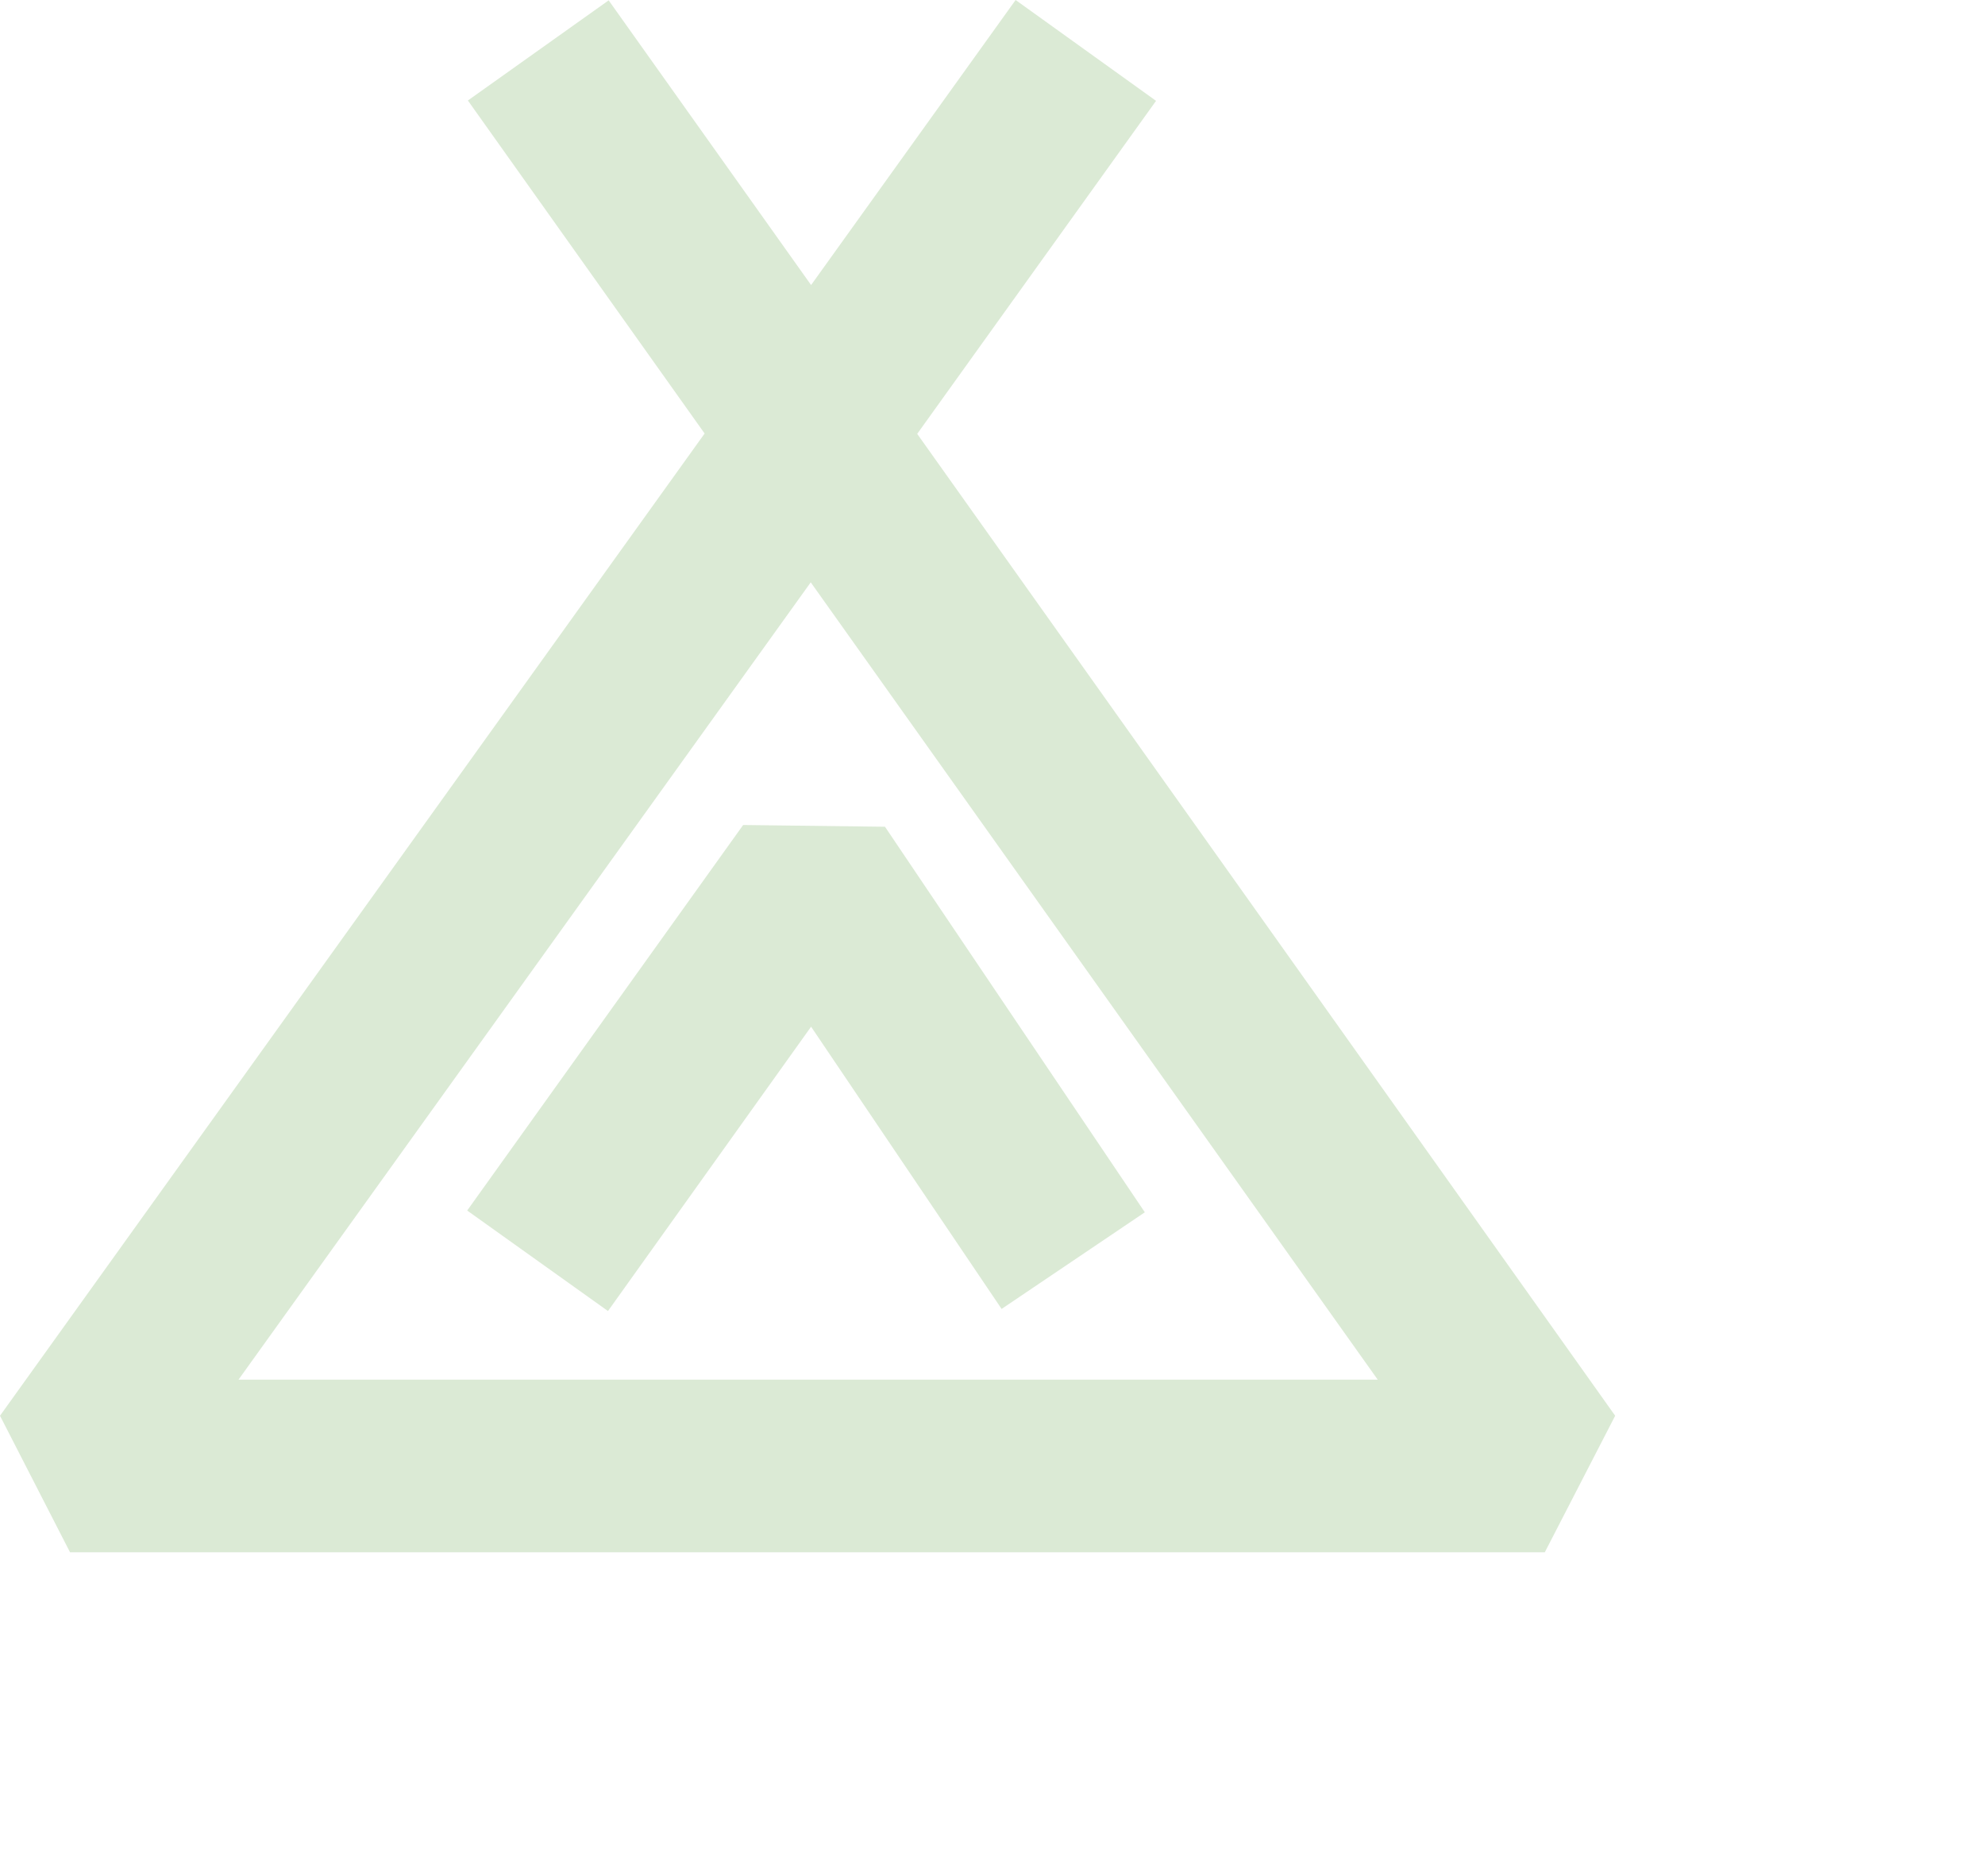<?xml version="1.0" encoding="utf-8"?>
<!-- Generator: Adobe Illustrator 26.0.0, SVG Export Plug-In . SVG Version: 6.00 Build 0)  -->
<svg version="1.1" id="Layer_1" xmlns="http://www.w3.org/2000/svg" xmlns:xlink="http://www.w3.org/1999/xlink" x="0px" y="0px"
	 viewBox="0 0 56.68 53.57" style="enable-background:new 0 0 56.68 53.57;" xml:space="preserve">
<style type="text/css">
	.st0{fill:#DBEAD5;}
</style>
<g>
	<path class="st0" d="M26.19,12.39l6.82-9.51L29,0l-5.84,8.14l-5.78-8.13l-4.02,2.86l6.76,9.51L0,40.43l2,3.9h42.11l2.01-3.9
		L26.19,12.39z M6.81,39.4l16.34-22.77L39.34,39.4H6.81z"/>
	<polygon class="st0" points="13.34,34.57 17.36,37.44 23.16,29.32 28.6,37.38 32.69,34.62 25.27,23.61 21.22,23.56 	"/>
</g>
</svg>
